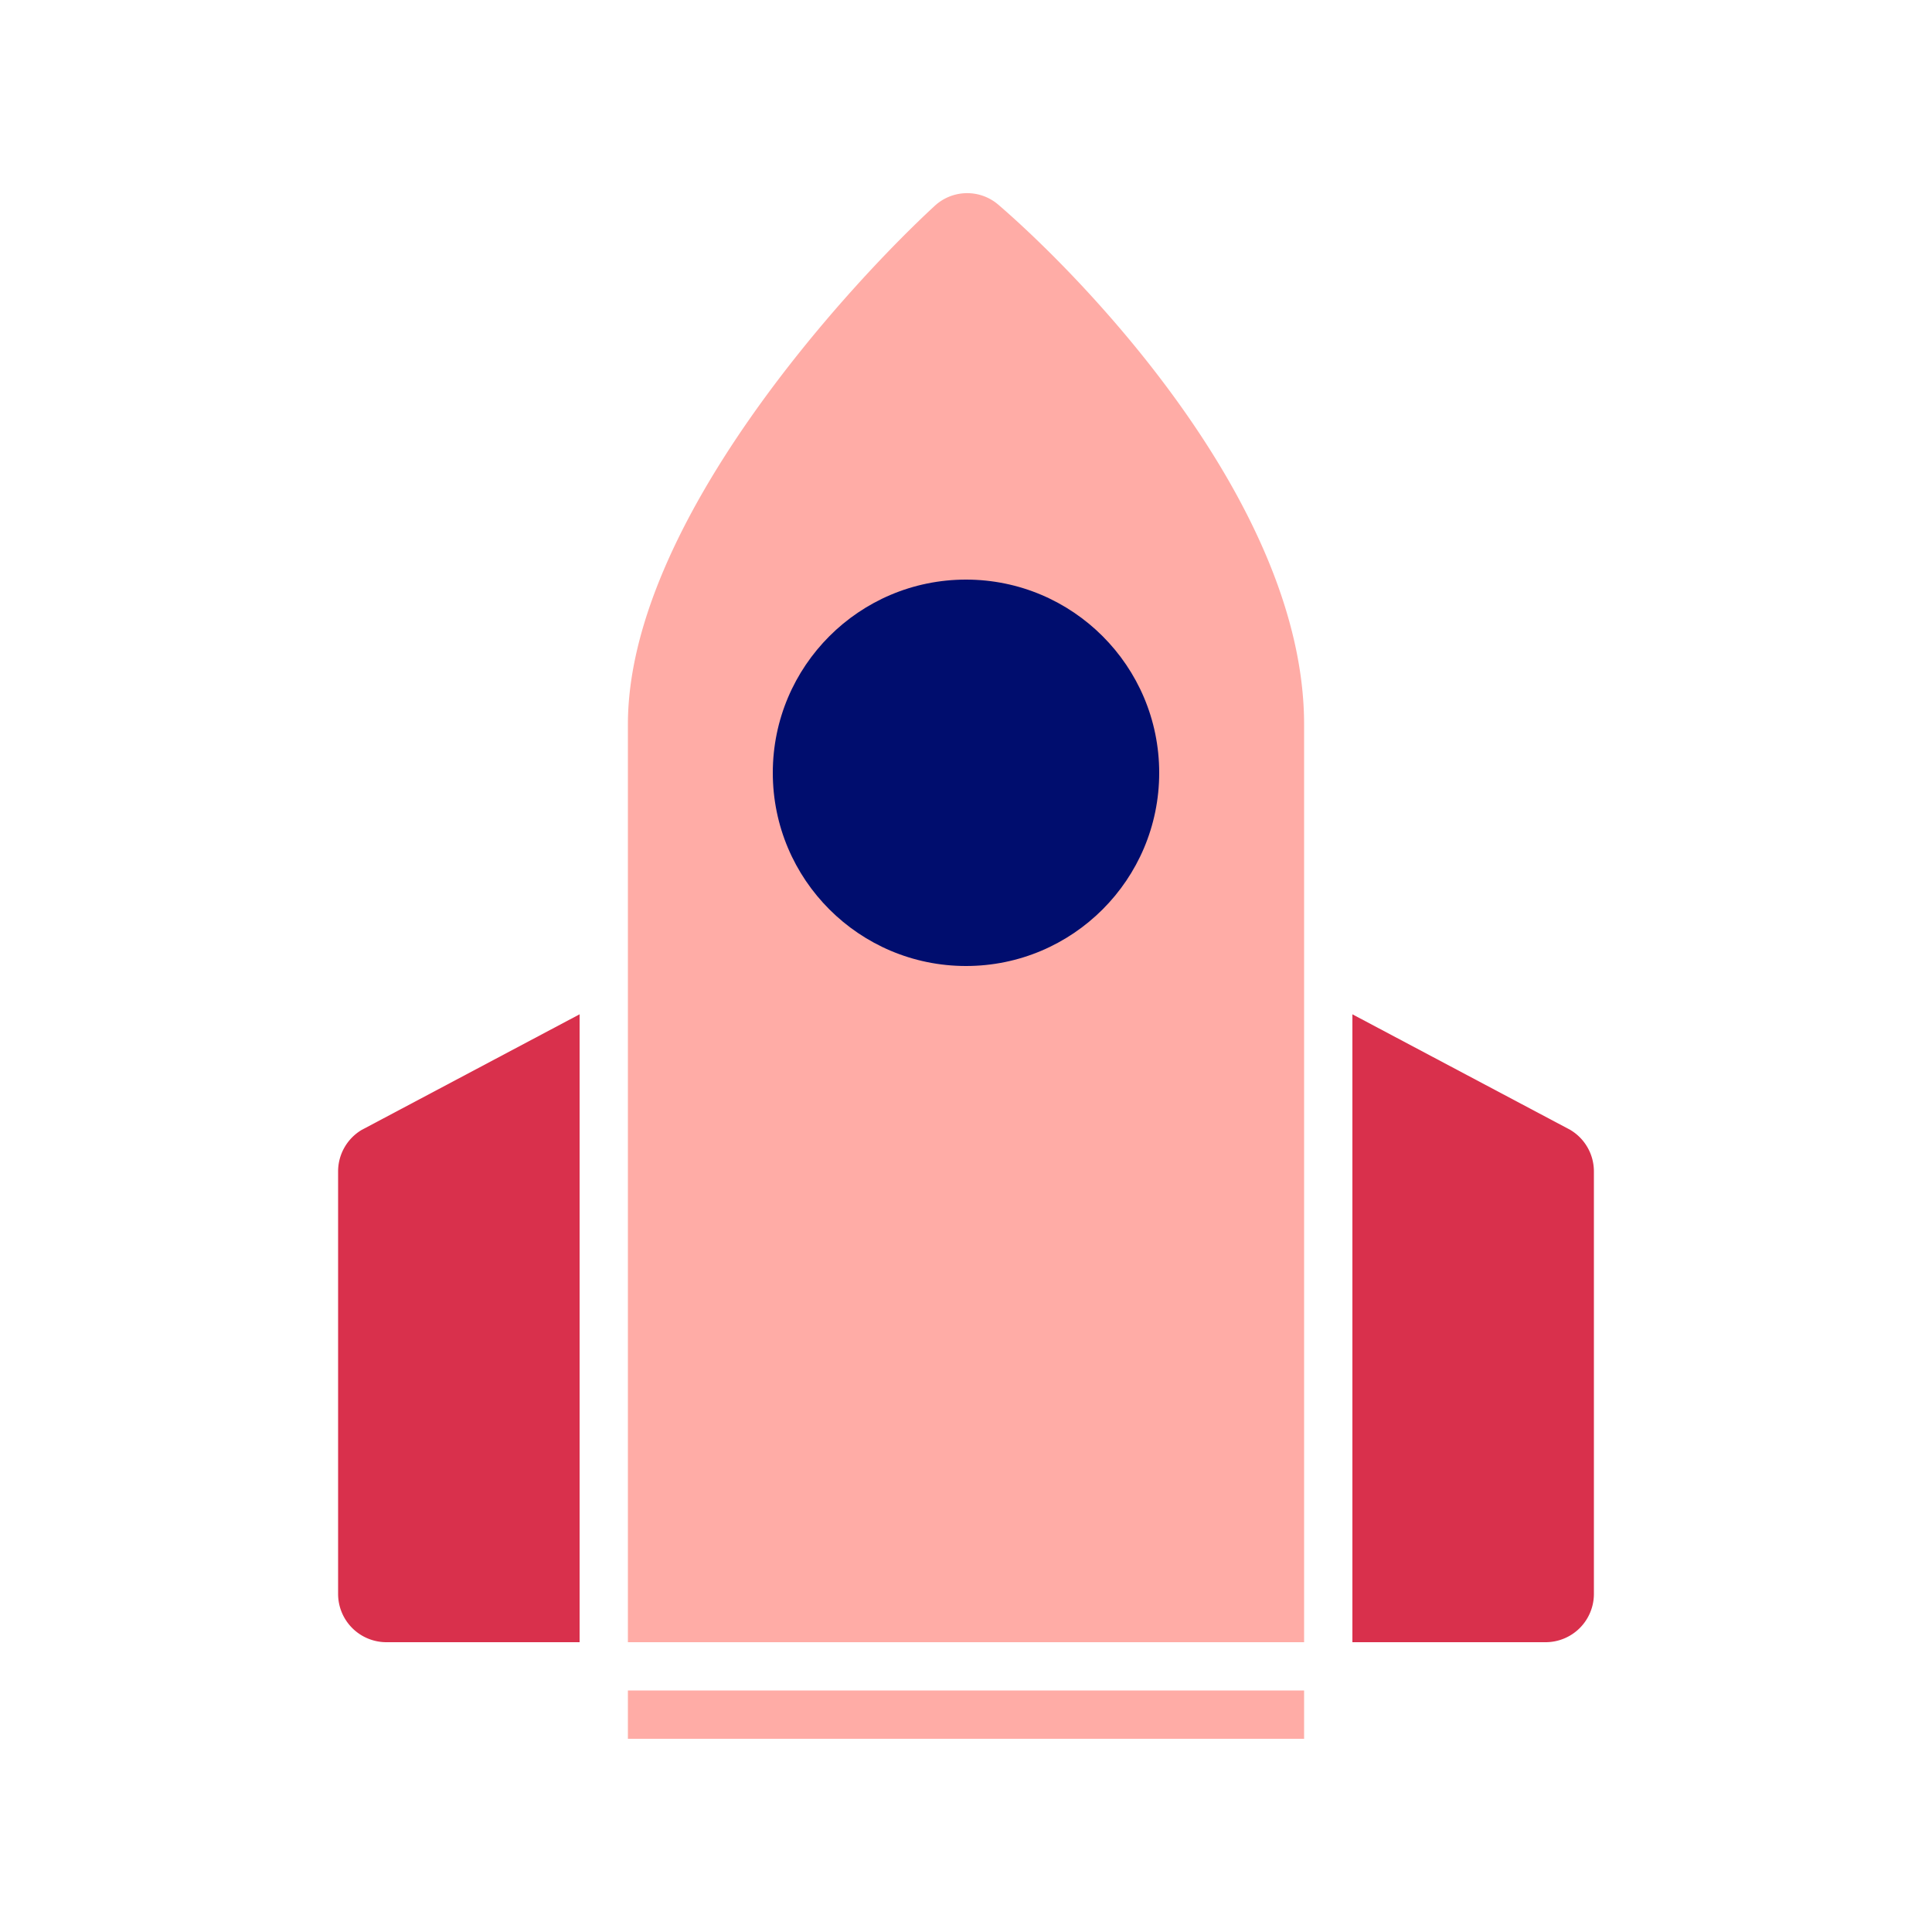 <svg xmlns="http://www.w3.org/2000/svg" viewBox="0 0 40 40" focusable="false" aria-hidden="true"><path fill="none" d="M0 0h40v40H0z"/><g data-name="Icon Red"><path fill="#ffaca6" d="M13 35h14v1H13z"/><path d="M7 24.252V33a1 1 0 0 0 1 1h4V21l-4.514 2.395a1 1 0 0 0-.486.857M32.515 23.395 28 21v13h4a1 1 0 0 0 1-1v-8.748a1 1 0 0 0-.486-.857" fill="#d9304c"/><path d="M20.675 4.243a.99.99 0 0 0-1.327.023C17.61 5.87 13 10.828 13 15v19h14V15c0-4.557-4.57-9.246-6.325-10.757" fill="#ffaca6"/><circle cx="20" cy="16" r="4" fill="#000d6e"/></g></svg>